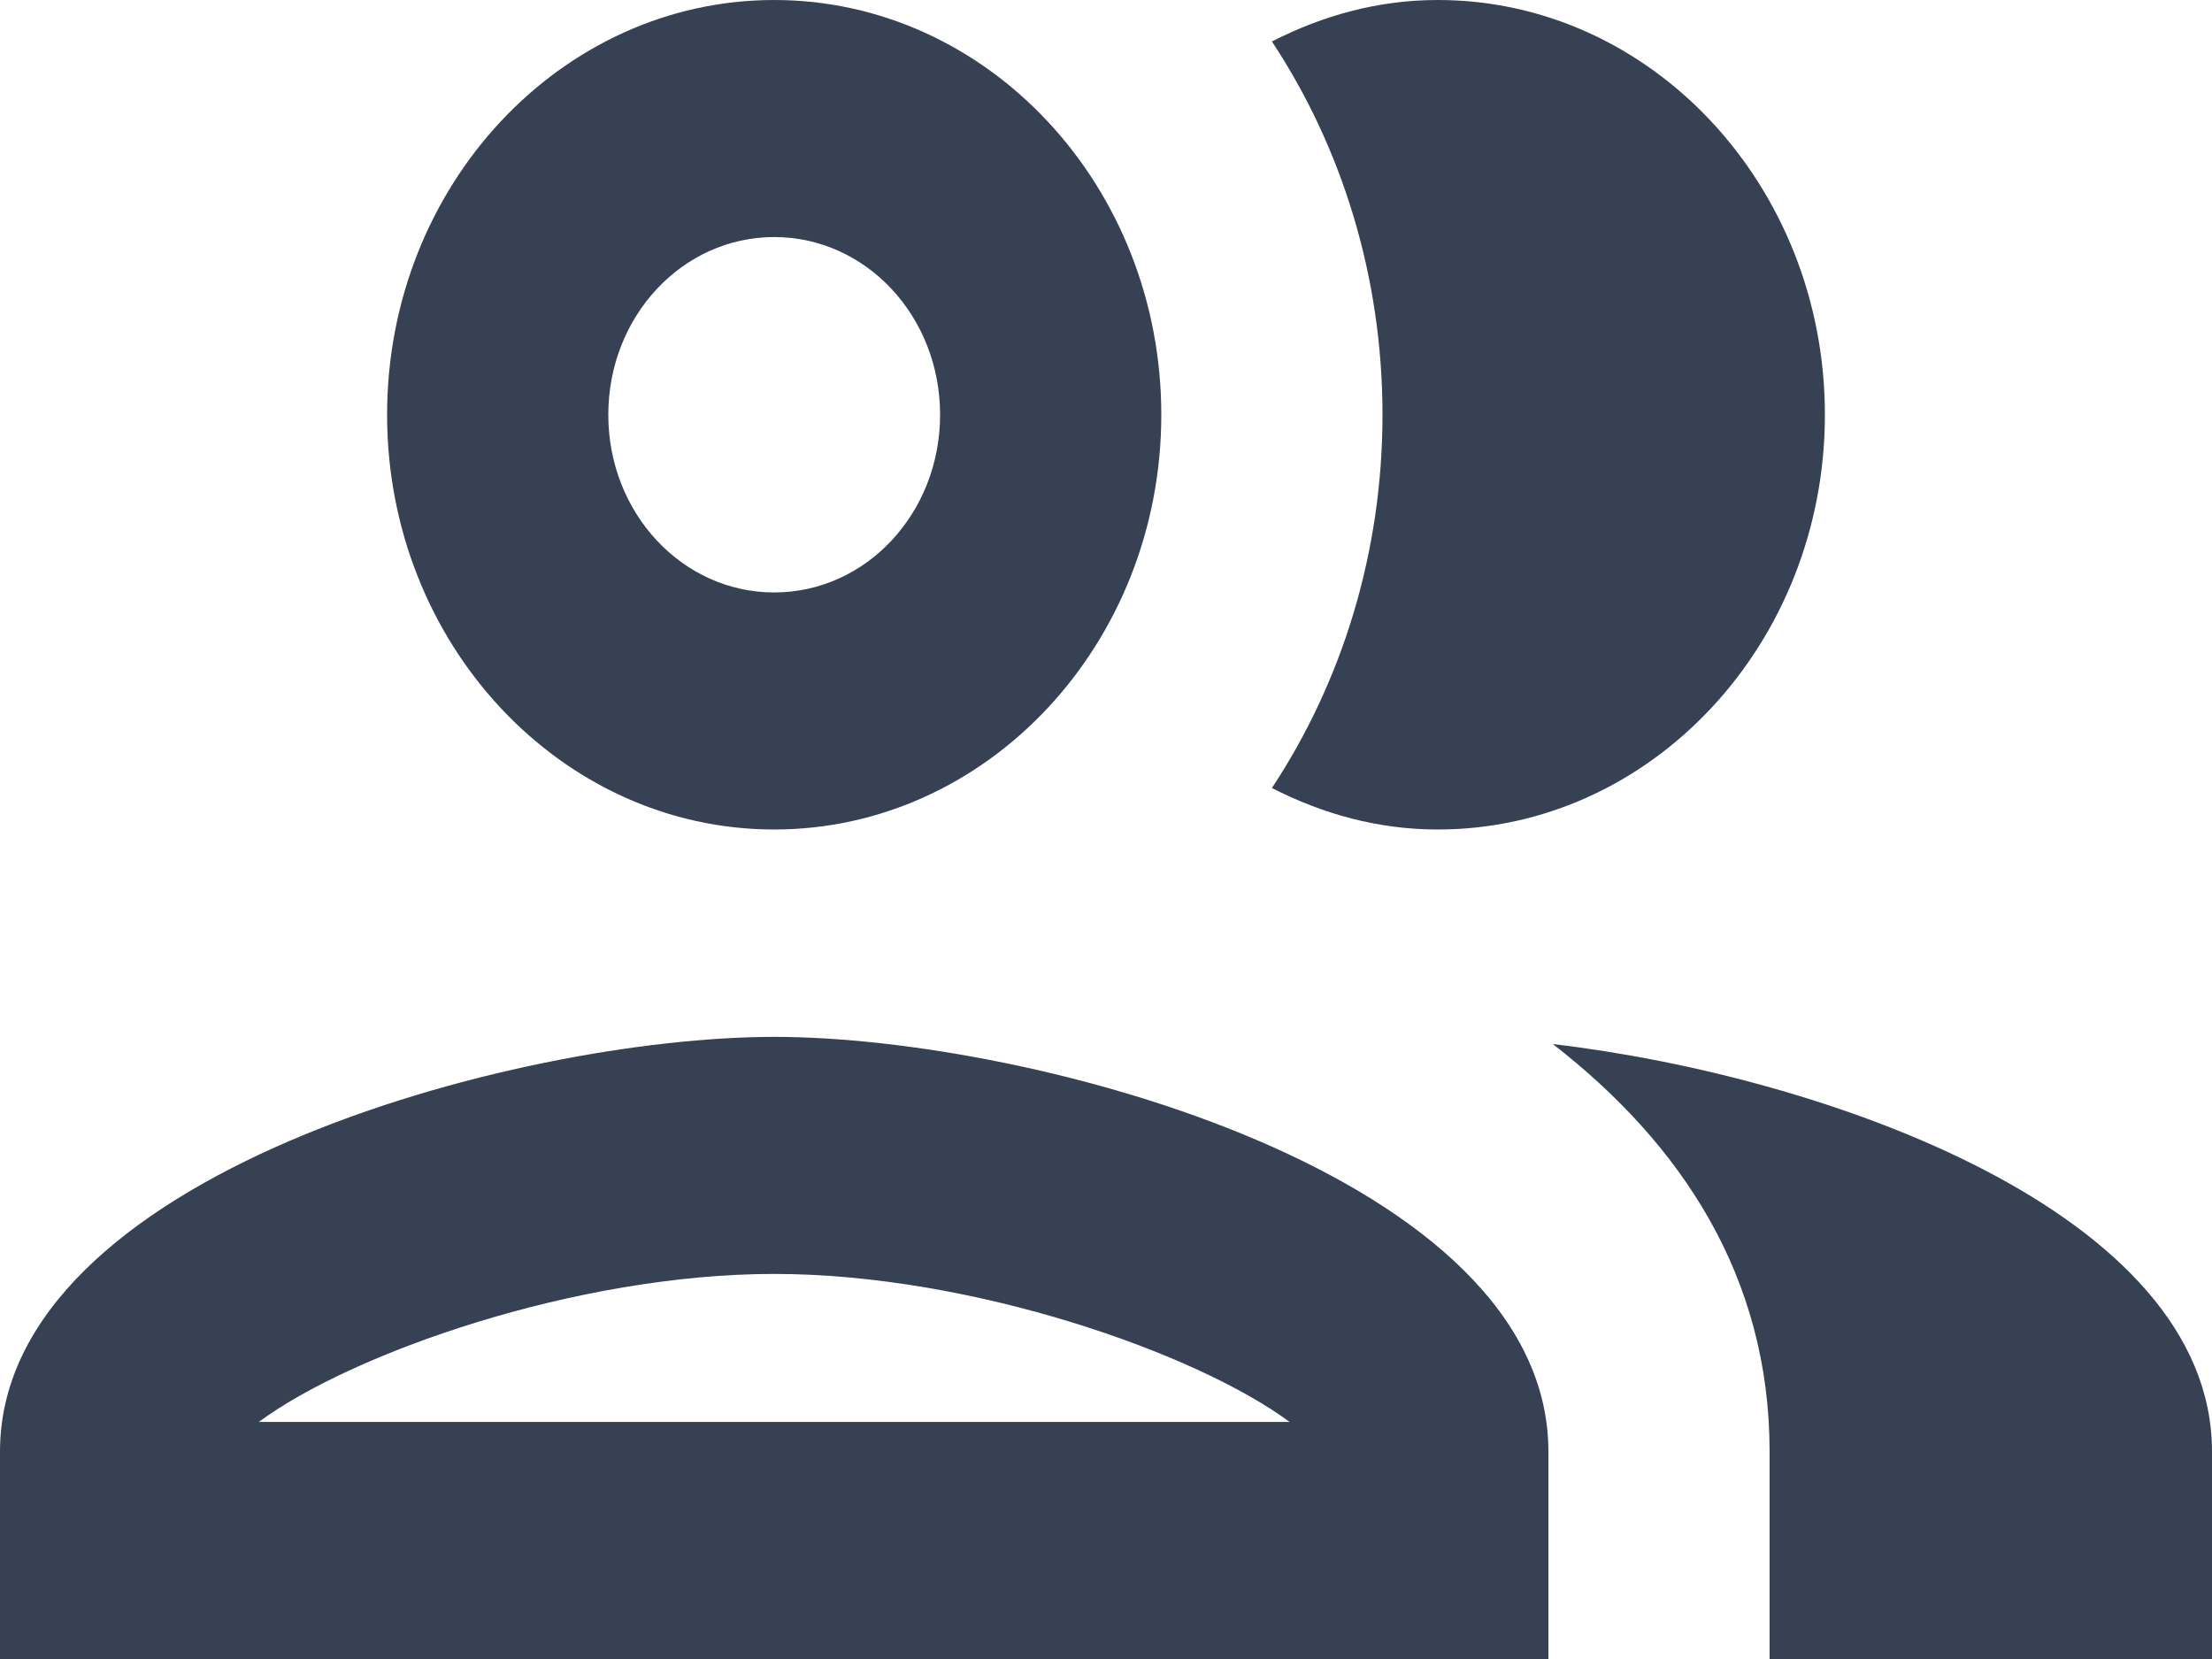 <svg width="12" height="9" viewBox="0 0 12 9" fill="none" xmlns="http://www.w3.org/2000/svg">
<path d="M4.2 5.625C2.796 5.625 0 6.377 0 7.875V9H8.4V7.875C8.4 6.377 5.604 5.625 4.2 5.625ZM1.404 7.714C1.908 7.341 3.126 6.911 4.2 6.911C5.274 6.911 6.492 7.341 6.996 7.714H1.404ZM4.2 4.5C5.358 4.5 6.3 3.491 6.3 2.25C6.3 1.009 5.358 0 4.2 0C3.042 0 2.1 1.009 2.1 2.25C2.1 3.491 3.042 4.5 4.2 4.5ZM4.2 1.286C4.698 1.286 5.1 1.716 5.1 2.25C5.1 2.784 4.698 3.214 4.2 3.214C3.702 3.214 3.3 2.784 3.3 2.25C3.3 1.716 3.702 1.286 4.2 1.286ZM8.424 5.664C9.12 6.204 9.6 6.924 9.6 7.875V9H12V7.875C12 6.576 9.9 5.837 8.424 5.664ZM7.8 4.5C8.958 4.5 9.9 3.491 9.9 2.25C9.9 1.009 8.958 0 7.8 0C7.476 0 7.176 0.084 6.9 0.225C7.278 0.797 7.5 1.498 7.5 2.25C7.5 3.002 7.278 3.703 6.9 4.275C7.176 4.416 7.476 4.5 7.8 4.5Z" fill="#364153"/>
</svg>
